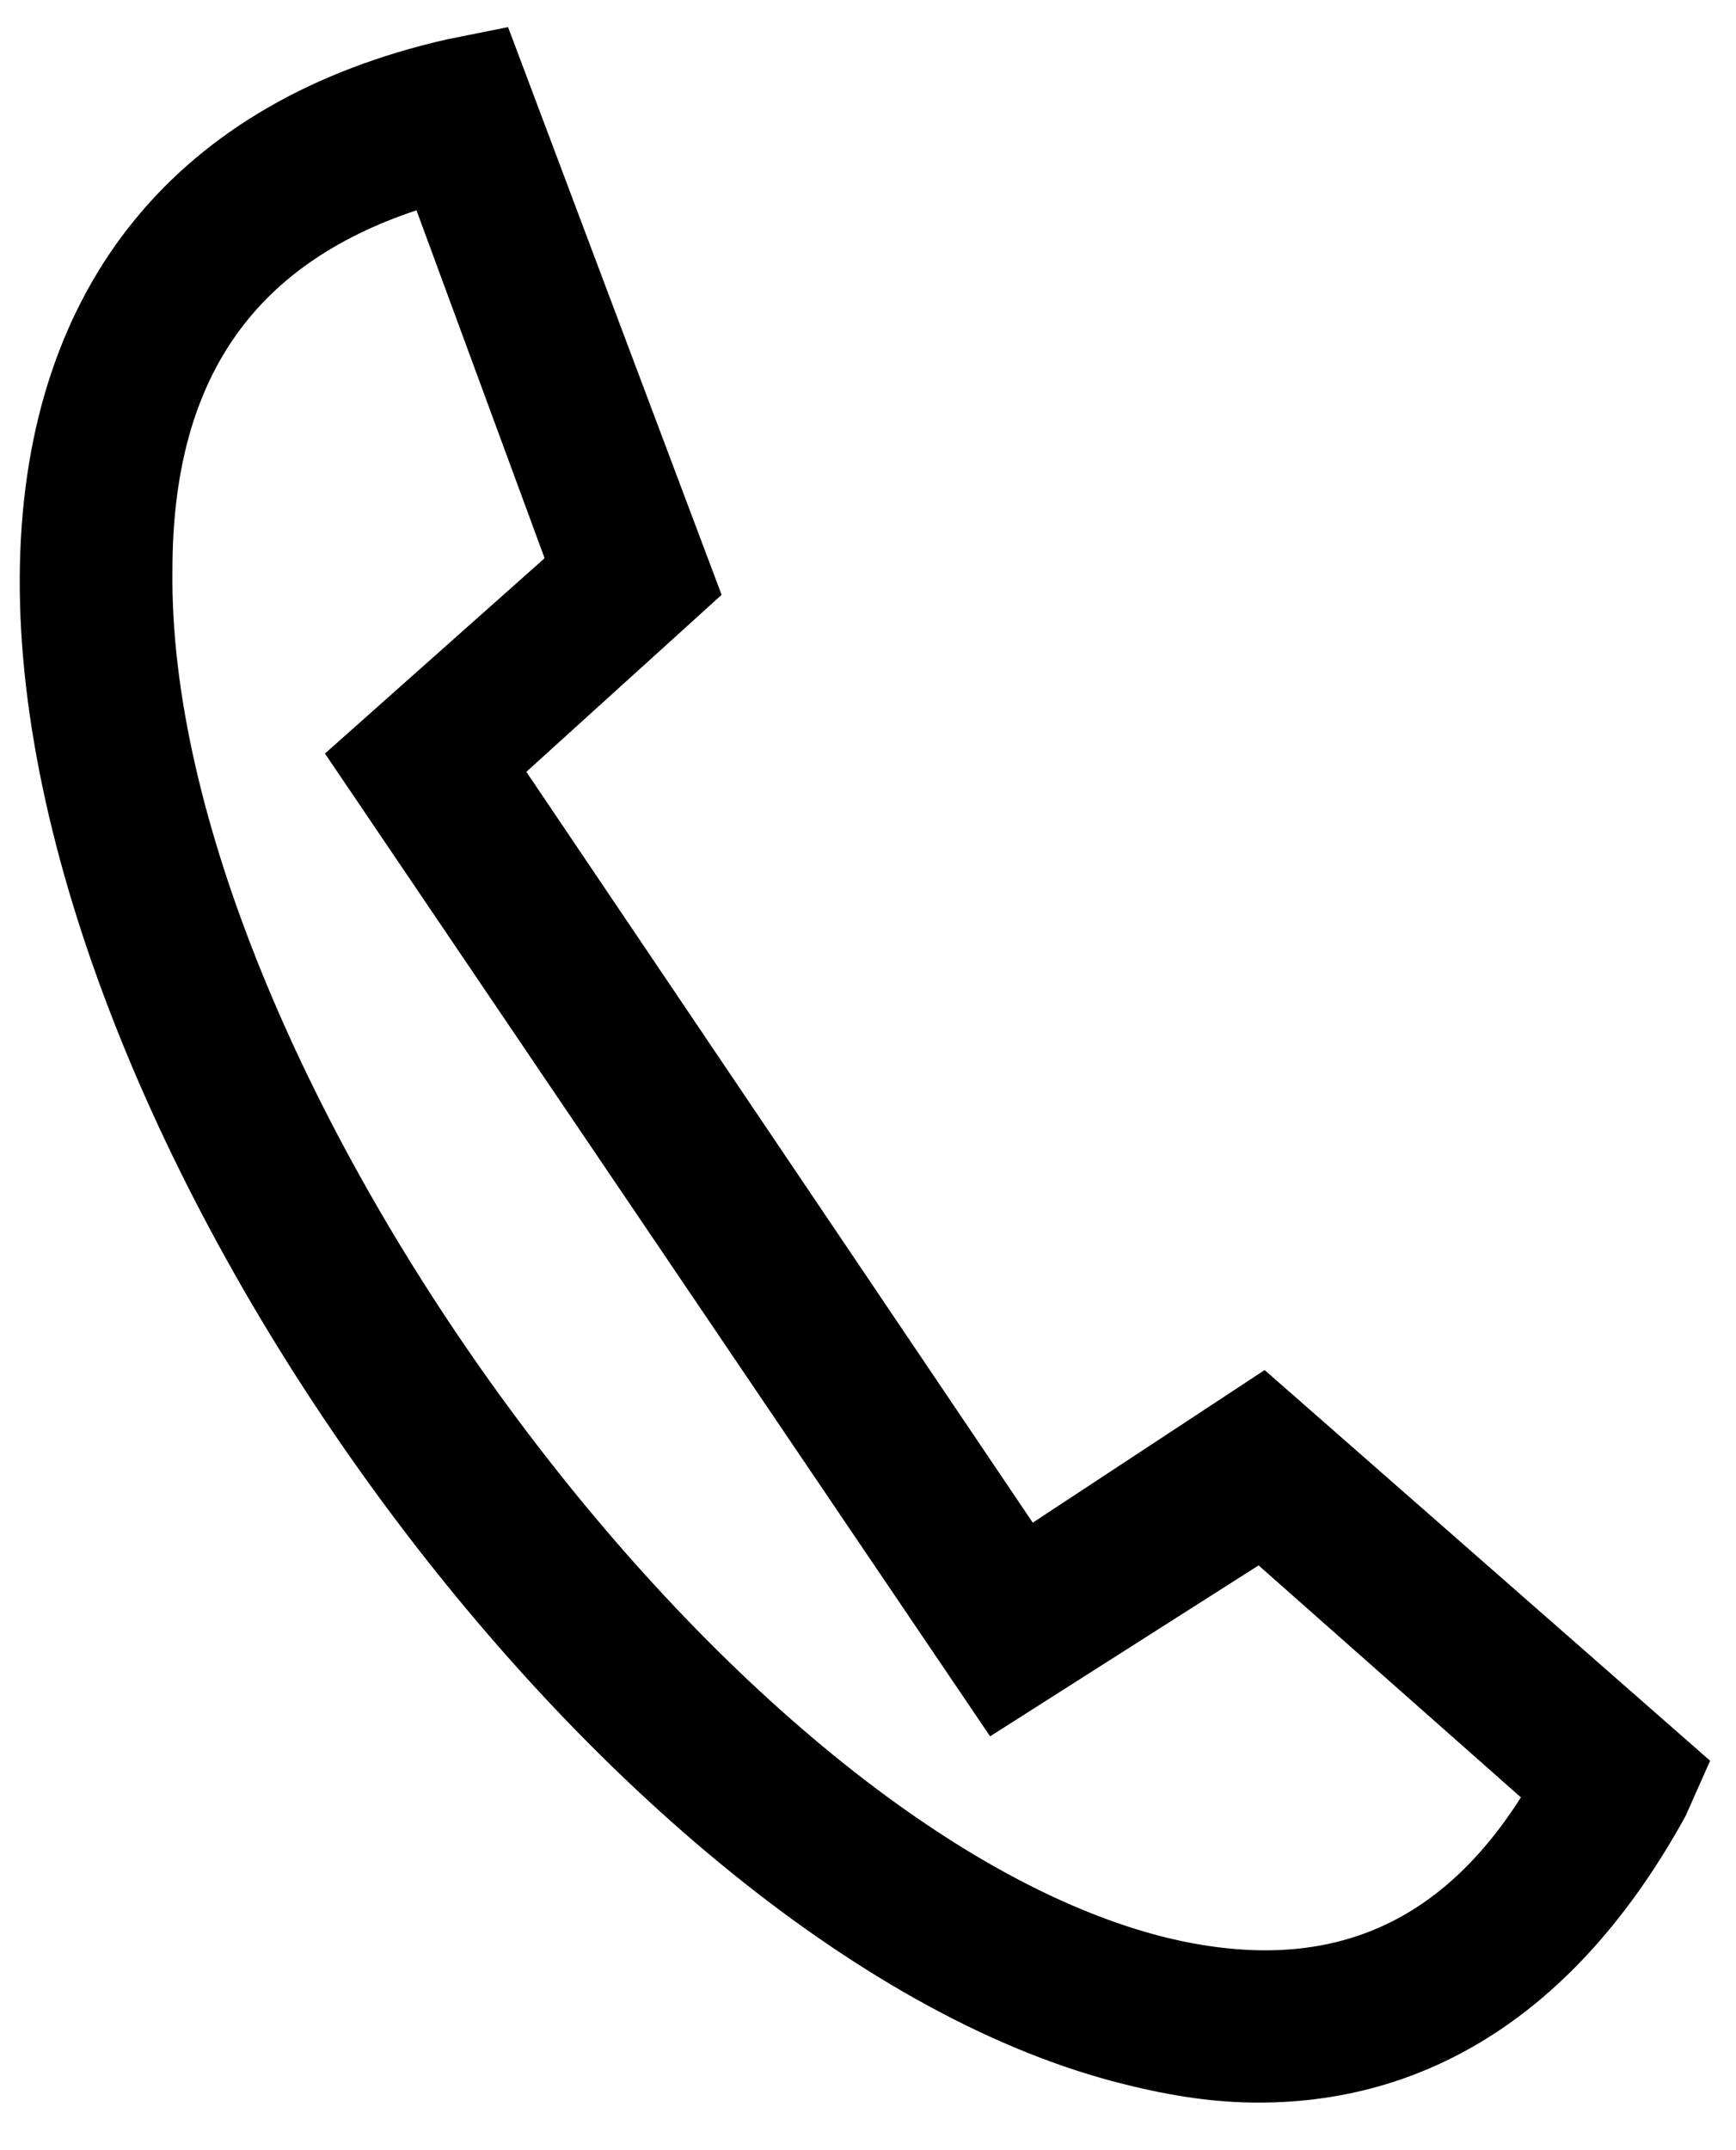 <svg width="21" height="26" viewBox="0 0 21 26" fill="none" xmlns="http://www.w3.org/2000/svg">
<path d="M15.225 25.425C14.708 25.425 14.191 25.351 13.601 25.203C7.327 23.653 0.093 13.688 0.241 6.824C0.314 3.428 2.16 1.214 5.407 0.476L6.146 0.328L8.729 7.193L6.367 9.333L12.493 18.412L15.298 16.567L20.687 21.291L20.392 21.955C19.137 24.244 17.365 25.425 15.225 25.425ZM5.038 2.543C3.045 3.207 2.086 4.609 2.086 6.897C2.012 12.803 8.729 22.103 14.117 23.432C15.963 23.875 17.365 23.358 18.398 21.734L15.225 18.929L11.977 20.996L3.931 9.112L6.588 6.75L5.038 2.543Z" fill="black"/>
</svg>
